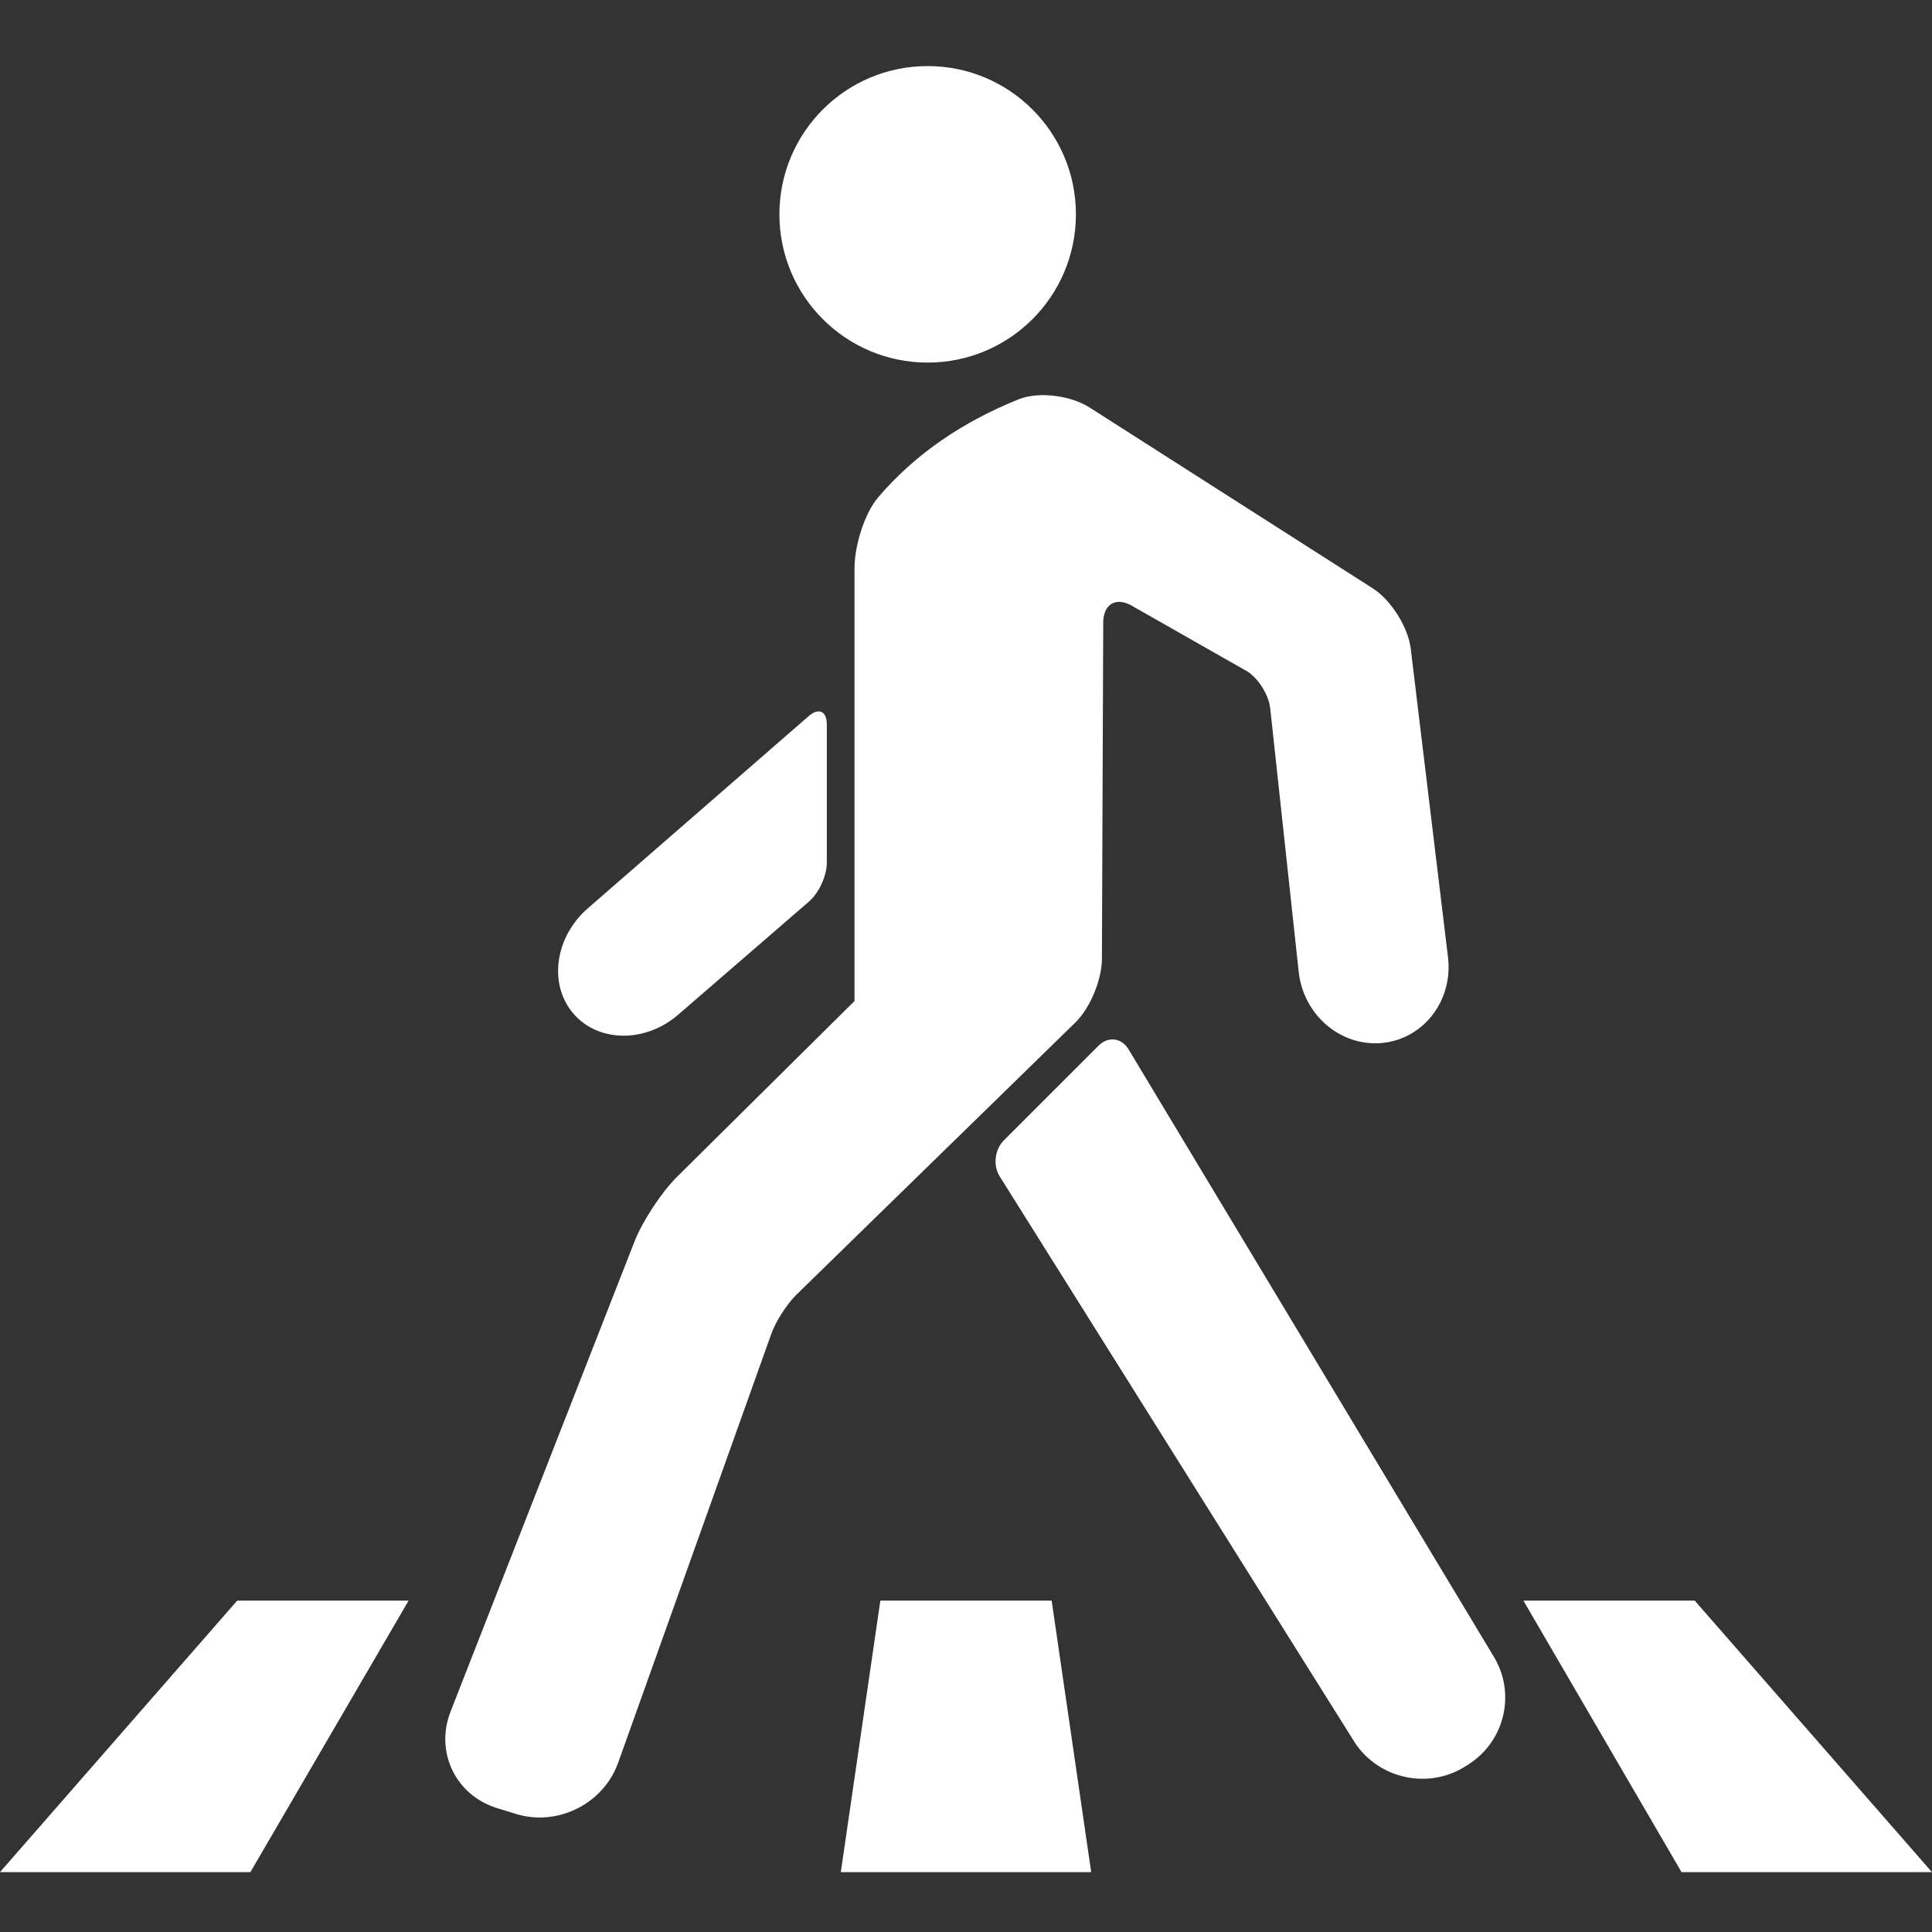 <?xml version="1.0" encoding="UTF-8"?> <svg xmlns="http://www.w3.org/2000/svg" width="112" height="112" viewBox="0 0 112 112" fill="none"><rect x="0" y="0" width="112" height="112" fill="#333333" stroke="none"/> <path d="M50.92 28.816C50.096 29.776 49.537 31.67 49.537 32.936V58.031L39.249 68.221C38.35 69.112 37.246 70.791 36.785 71.966L26.123 99.212C25.201 101.57 26.414 104.084 28.833 104.824L29.914 105.157C32.333 105.898 34.986 104.567 35.836 102.186L44.718 77.314C44.971 76.6 45.621 75.591 46.166 75.058L62.334 59.282C63.241 58.398 63.933 56.656 63.88 55.393L63.955 36.25C63.902 34.984 64.719 34.519 65.781 35.211L72.334 38.938C72.969 39.353 73.551 40.302 73.635 41.054L75.286 56.331C75.558 58.848 77.728 60.696 80.135 60.461C82.539 60.223 84.243 57.997 83.941 55.484L81.783 37.611C81.632 36.356 80.645 34.784 79.576 34.104L63.158 23.619C62.092 22.939 60.24 22.675 59.065 23.143C55.837 24.44 53.086 26.288 50.92 28.816ZM65.403 60.798L86.541 95.947C87.902 98.082 87.271 100.916 85.139 102.277L84.962 102.39C82.826 103.751 79.961 103.146 78.555 101.041L57.976 68.232C57.557 67.601 57.651 66.652 58.188 66.115L63.691 60.613C64.231 60.072 64.995 60.155 65.403 60.798ZM46.884 52.275L39.283 58.851C37.352 60.488 34.631 60.427 33.206 58.719C31.781 57.011 32.182 54.286 34.102 52.634L46.887 41.508C47.462 41.012 47.931 41.228 47.931 41.987V50.008C47.934 50.771 47.466 51.784 46.884 52.275ZM53.777 21.019C49.03 21.019 45.183 17.172 45.183 12.425C45.183 7.678 49.03 3.83 53.777 3.83C58.524 3.83 62.372 7.678 62.372 12.425C62.372 17.172 58.524 21.019 53.777 21.019Z" fill="white"></path> <path d="M60.966 92.791H51.034L48.743 108.528H63.257L60.966 92.791ZM14.517 108.528H6.7598e-05L13.75 92.791H23.686L14.517 108.528ZM88.314 92.791H98.246L111.996 108.528H97.479L88.314 92.791Z" fill="white"></path> </svg> 